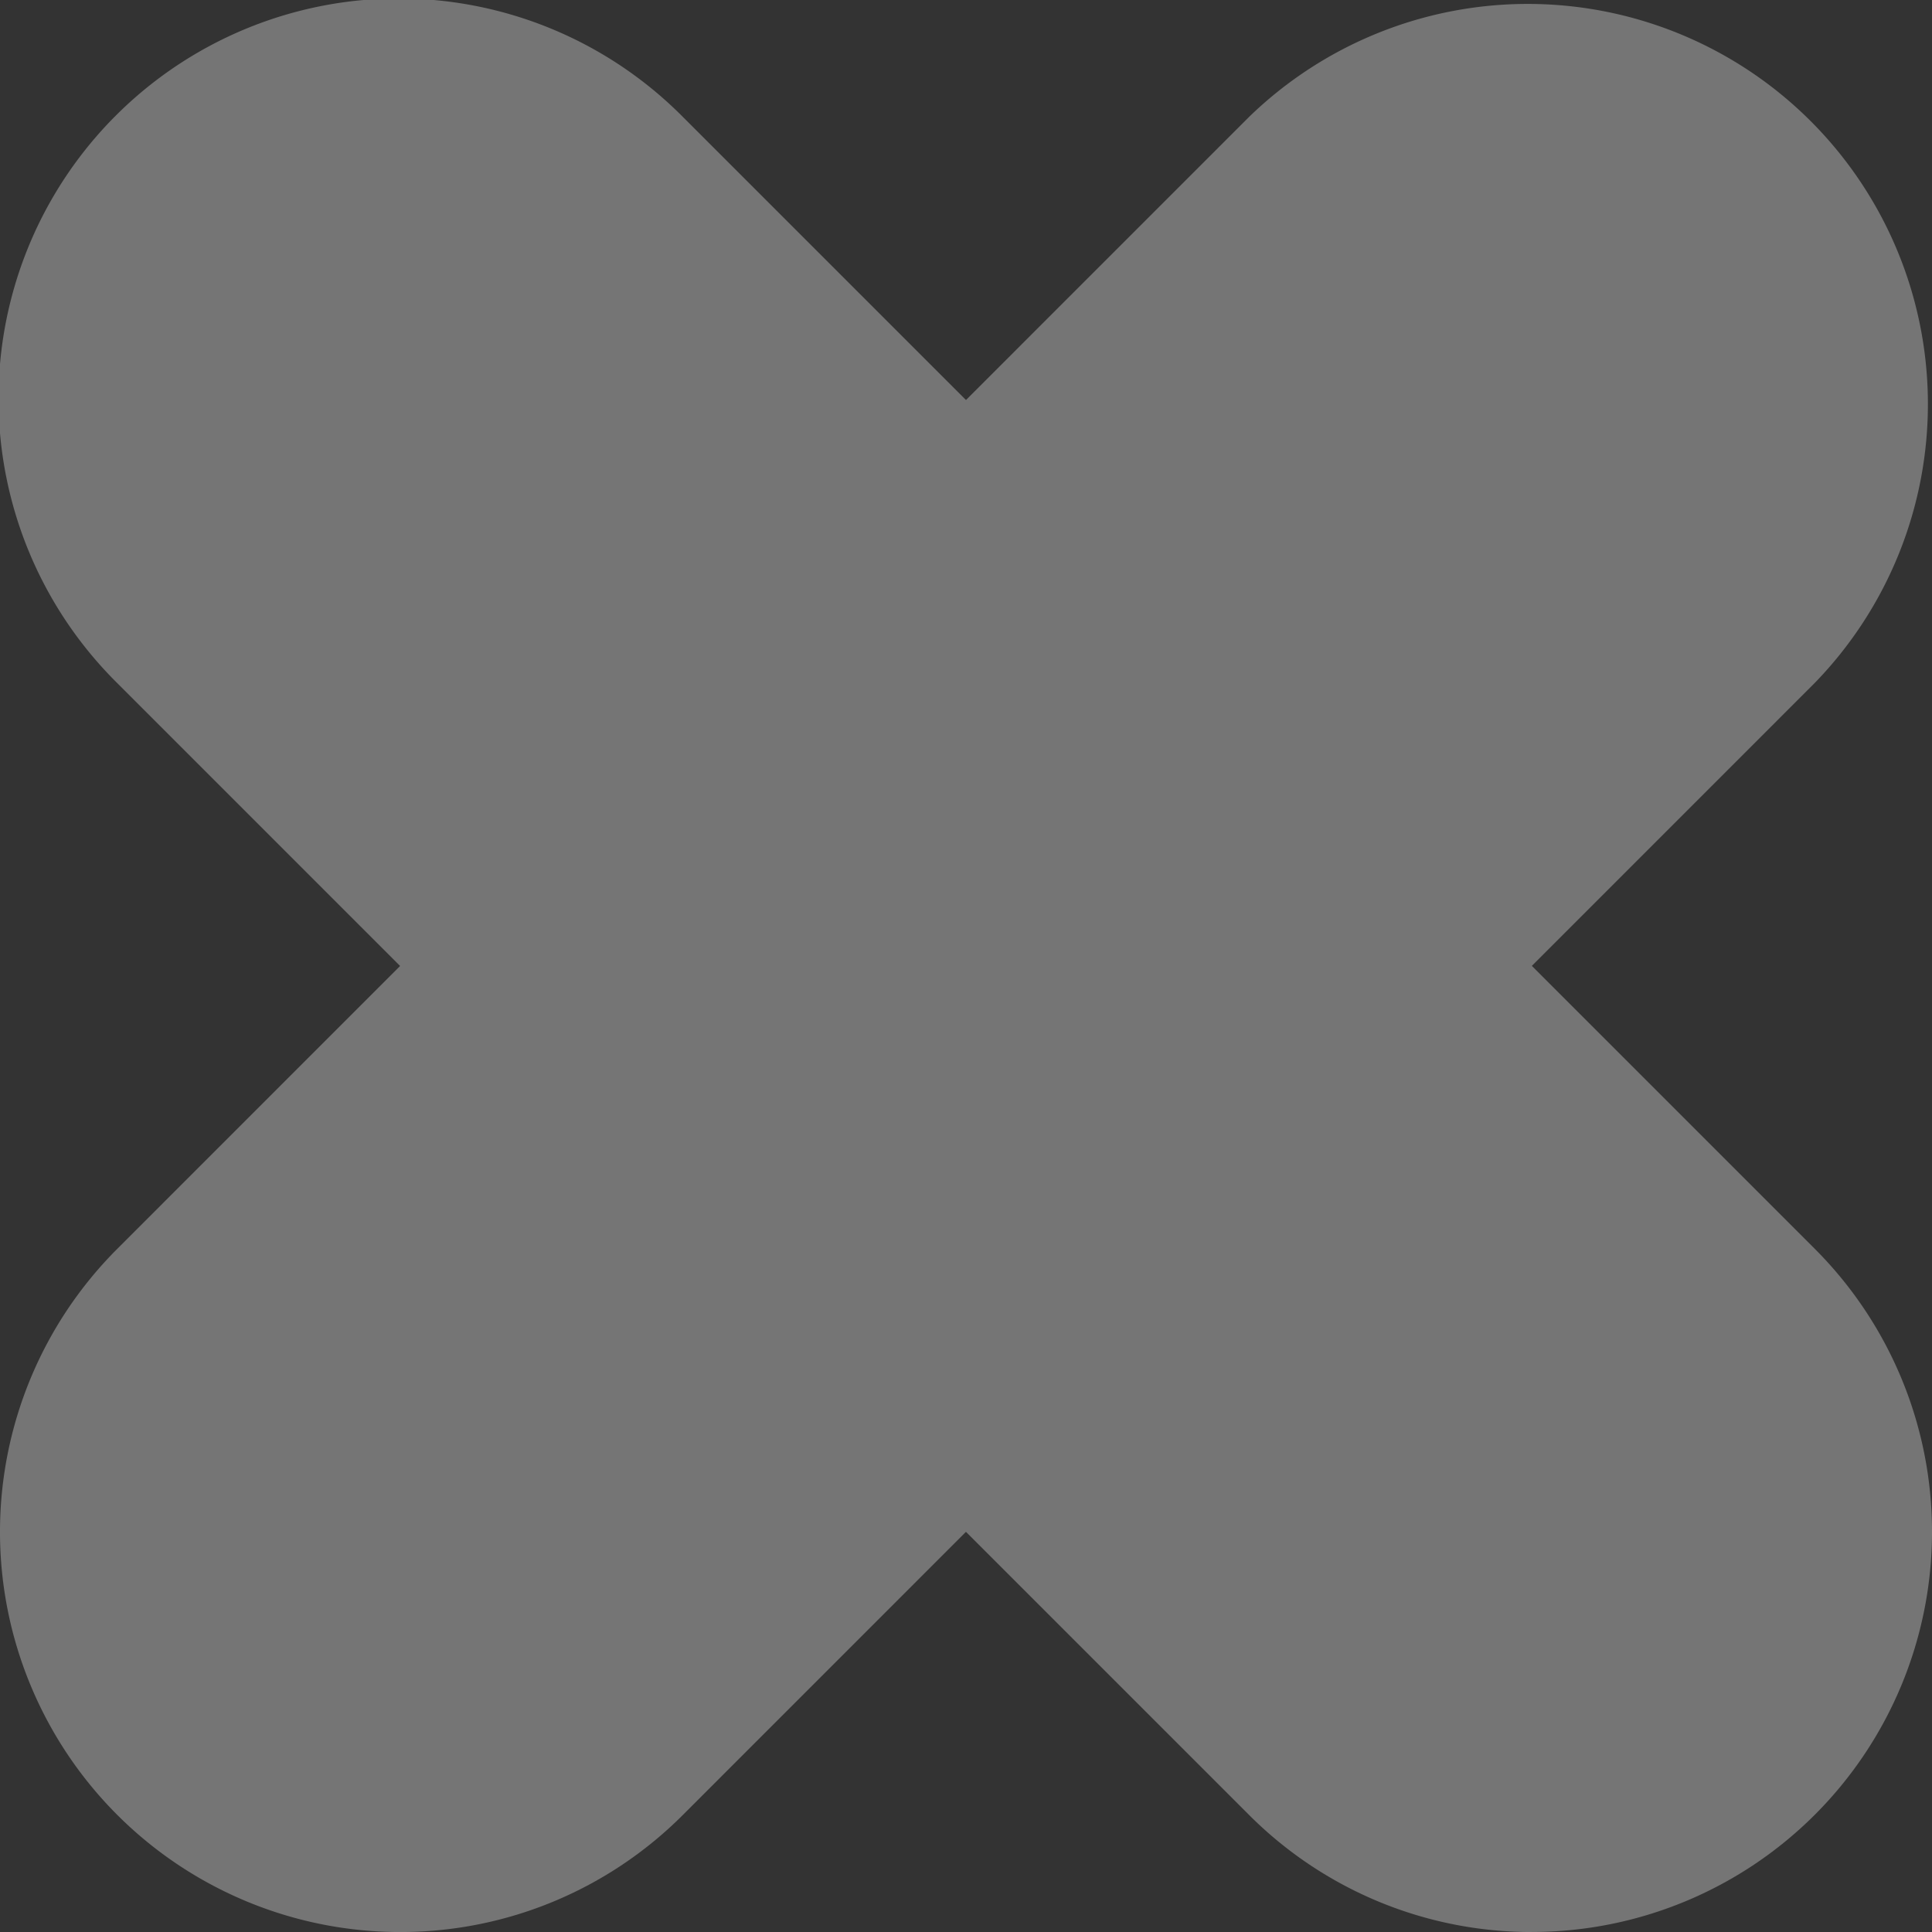 <svg xmlns="http://www.w3.org/2000/svg" width="56.971" height="56.973" viewBox="0 0 56.971 56.973">
    <rect x="0" y="0" width="56.971" height="56.973" fill="#333333" stroke="none"/>
    <defs>
        <style>
            .cls-1{opacity:.321}.cls-2{fill:#fff}
        </style>
    </defs>
    <g id="Group_696" class="cls-1" transform="translate(-212 -2974.348)">
        <path id="Path_6822" d="M86.344 223.319A11.766 11.766 0 0 1 78 219.861l-33.371-33.372A11.8 11.8 0 1 1 61.315 169.8l33.373 33.373a11.8 11.8 0 0 1-8.343 20.144z" class="cls-2" transform="translate(170.827 2808.001)"/>
        <path id="Path_6823" d="M52.972 223.319a11.8 11.8 0 0 1-8.343-20.144L78 169.8a11.8 11.8 0 0 1 16.686 16.686l-33.371 33.375a11.766 11.766 0 0 1-8.343 3.458z" class="cls-2" transform="translate(170.827 2808.001)"/>
    </g>
</svg>

